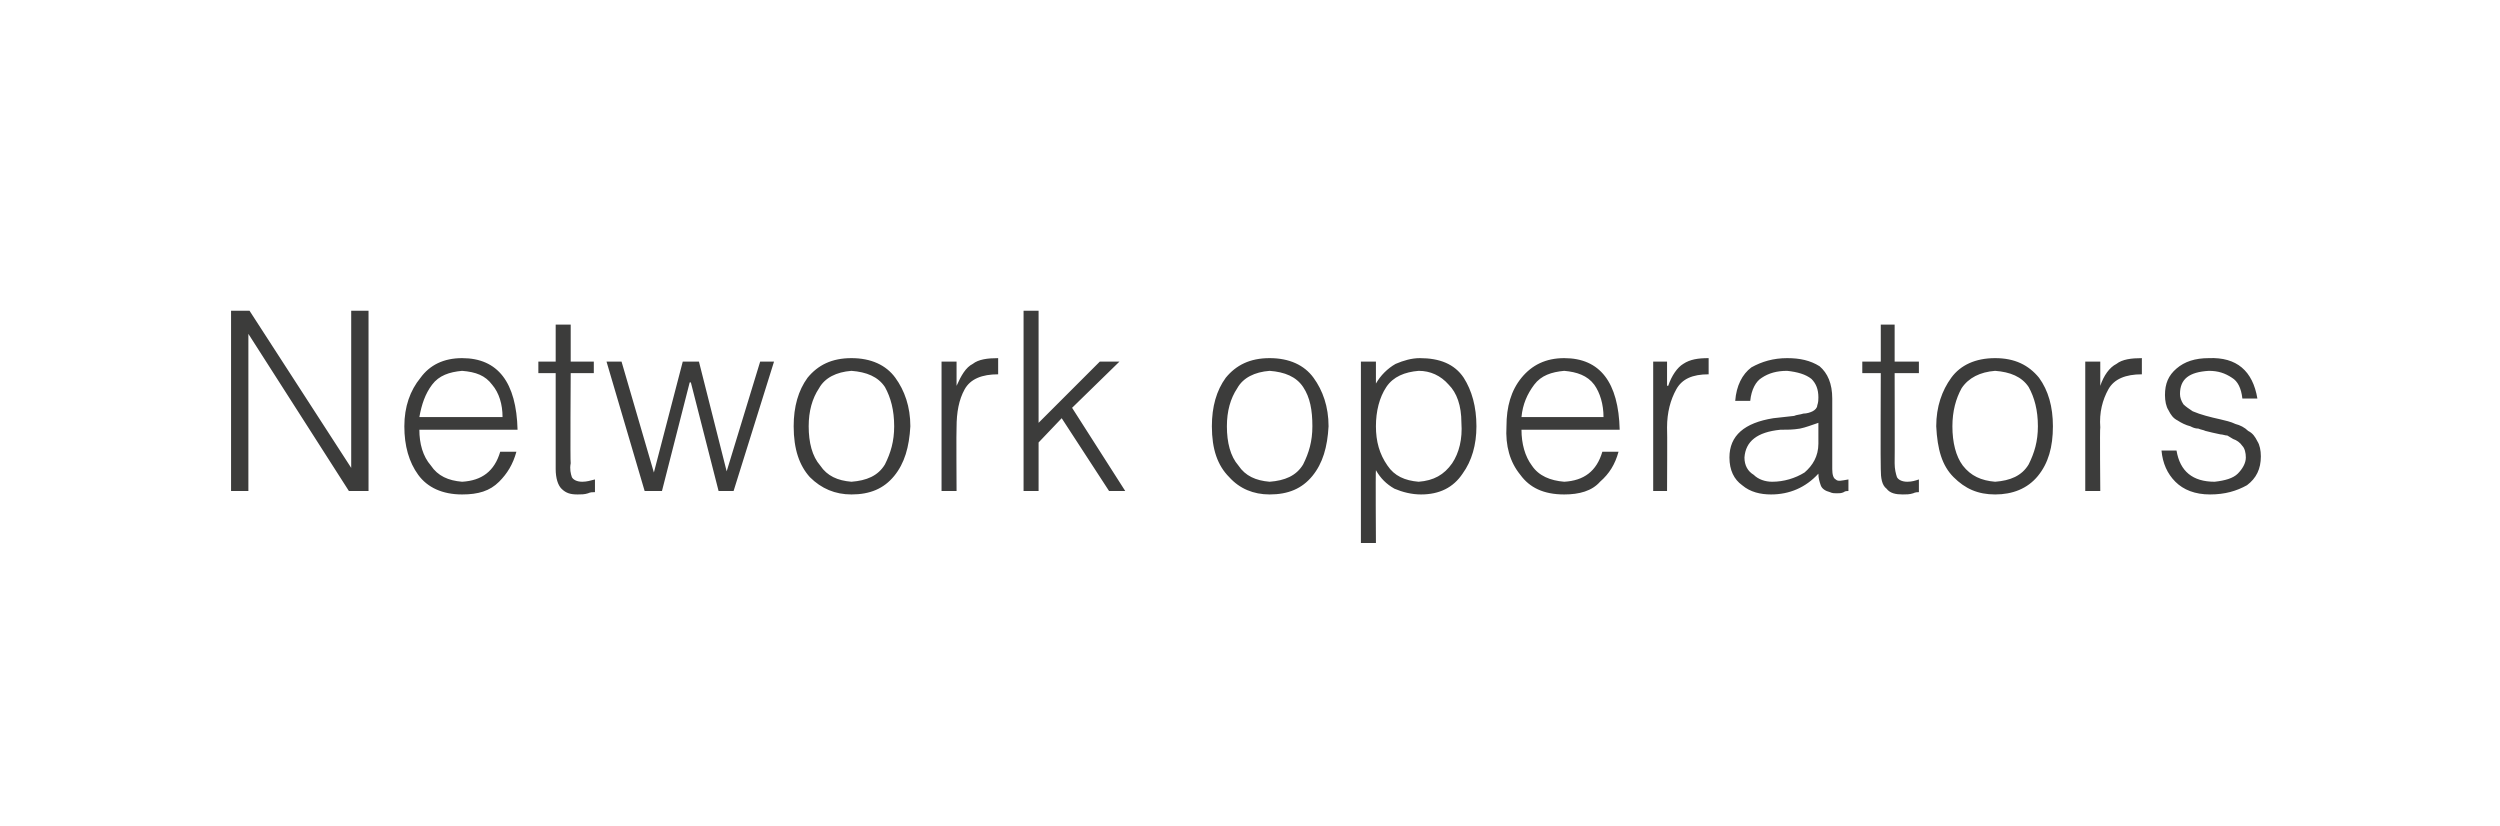 <?xml version="1.0" standalone="no"?>
<!DOCTYPE svg PUBLIC "-//W3C//DTD SVG 1.1//EN" "http://www.w3.org/Graphics/SVG/1.1/DTD/svg11.dtd">
<svg xmlns="http://www.w3.org/2000/svg" version="1.1" width="216.4px" height="71.5px" viewBox="0 0 216.4 71.5">
  <desc>Network operators</desc>
  <defs/>
  <g id="Polygon72155">
    <path d="M 30.2 42.5 L 31.9 42.5 L 31.9 26.9 L 30.4 26.9 L 30.4 40.5 L 30.4 40.5 L 21.6 26.9 L 20 26.9 L 20 42.5 L 21.5 42.5 L 21.5 28.9 L 21.5 28.9 L 30.2 42.5 Z M 36.3 36.1 C 36.5 35 36.8 34.1 37.4 33.3 C 38 32.5 38.9 32.2 40 32.1 C 41.2 32.2 42 32.5 42.6 33.3 C 43.2 34 43.5 35 43.5 36.1 C 43.5 36.1 36.3 36.1 36.3 36.1 Z M 44.8 37.2 C 44.7 33.1 43.1 31 40 31 C 38.4 31 37.2 31.6 36.4 32.7 C 35.5 33.8 35 35.2 35 36.9 C 35 38.6 35.4 40 36.2 41.1 C 37 42.2 38.3 42.8 40 42.8 C 41.4 42.8 42.4 42.5 43.2 41.7 C 43.9 41 44.4 40.2 44.7 39.1 C 44.7 39.1 43.3 39.1 43.3 39.1 C 42.8 40.8 41.7 41.6 40 41.7 C 38.8 41.6 37.9 41.2 37.3 40.3 C 36.6 39.5 36.3 38.4 36.3 37.2 C 36.3 37.2 44.8 37.2 44.8 37.2 Z M 51.5 41.5 C 51.1 41.6 50.8 41.7 50.4 41.7 C 49.9 41.7 49.6 41.5 49.5 41.3 C 49.4 41 49.3 40.6 49.4 40.1 C 49.35 40.08 49.4 32.3 49.4 32.3 L 51.4 32.3 L 51.4 31.3 L 49.4 31.3 L 49.4 28.1 L 48.1 28.1 L 48.1 31.3 L 46.6 31.3 L 46.6 32.3 L 48.1 32.3 C 48.1 32.3 48.1 40.59 48.1 40.6 C 48.1 41.4 48.3 42 48.6 42.3 C 49 42.7 49.4 42.8 50 42.8 C 50.3 42.8 50.6 42.8 50.9 42.7 C 51.1 42.6 51.3 42.6 51.5 42.6 C 51.5 42.6 51.5 41.5 51.5 41.5 Z M 60.5 31.3 L 59.1 31.3 L 56.6 40.9 L 53.8 31.3 L 52.5 31.3 L 55.8 42.5 L 57.3 42.5 L 59.7 33.1 L 59.8 33.1 L 62.2 42.5 L 63.5 42.5 L 67 31.3 L 65.8 31.3 L 62.9 40.8 L 60.5 31.3 Z M 73.7 42.8 C 75.3 42.8 76.5 42.3 77.4 41.2 C 78.3 40.1 78.7 38.7 78.8 36.9 C 78.8 35.2 78.3 33.8 77.5 32.7 C 76.7 31.6 75.4 31 73.7 31 C 72 31 70.8 31.6 69.9 32.7 C 69.1 33.8 68.7 35.2 68.7 36.9 C 68.7 38.9 69.2 40.3 70.1 41.3 C 71.1 42.3 72.3 42.8 73.7 42.8 C 73.7 42.8 73.7 42.8 73.7 42.8 Z M 77.4 36.9 C 77.4 38.2 77.1 39.2 76.6 40.2 C 76 41.2 75 41.6 73.7 41.7 C 72.5 41.6 71.6 41.2 71 40.3 C 70.3 39.5 70 38.3 70 36.9 C 70 35.6 70.3 34.5 70.9 33.6 C 71.4 32.7 72.4 32.2 73.7 32.1 C 75 32.2 76 32.6 76.6 33.5 C 77.1 34.4 77.4 35.5 77.4 36.9 C 77.4 36.9 77.4 36.9 77.4 36.9 Z M 82.8 37 C 82.8 35.7 83 34.6 83.5 33.7 C 84 32.8 85 32.4 86.4 32.4 C 86.4 32.4 86.4 31 86.4 31 C 85.5 31 84.7 31.1 84.2 31.5 C 83.6 31.8 83.2 32.5 82.8 33.4 C 82.82 33.37 82.8 33.4 82.8 33.4 L 82.8 31.3 L 81.5 31.3 L 81.5 42.5 L 82.8 42.5 C 82.8 42.5 82.77 37.01 82.8 37 Z M 89.9 42.5 L 89.9 38.3 L 91.9 36.2 L 96 42.5 L 97.4 42.5 L 92.8 35.3 L 96.9 31.3 L 95.2 31.3 L 89.9 36.6 L 89.9 26.9 L 88.6 26.9 L 88.6 42.5 L 89.9 42.5 Z M 109.9 42.8 C 111.5 42.8 112.7 42.3 113.6 41.2 C 114.5 40.1 114.9 38.7 115 36.9 C 115 35.2 114.5 33.8 113.7 32.7 C 112.9 31.6 111.6 31 109.9 31 C 108.2 31 107 31.6 106.1 32.7 C 105.3 33.8 104.9 35.2 104.9 36.9 C 104.9 38.9 105.4 40.3 106.4 41.3 C 107.3 42.3 108.5 42.8 109.9 42.8 C 109.9 42.8 109.9 42.8 109.9 42.8 Z M 113.6 36.9 C 113.6 38.2 113.3 39.2 112.8 40.2 C 112.2 41.2 111.2 41.6 109.9 41.7 C 108.7 41.6 107.8 41.2 107.2 40.3 C 106.5 39.5 106.2 38.3 106.2 36.9 C 106.2 35.6 106.5 34.5 107.1 33.6 C 107.6 32.7 108.6 32.2 109.9 32.1 C 111.2 32.2 112.2 32.6 112.8 33.5 C 113.4 34.4 113.6 35.5 113.6 36.9 C 113.6 36.9 113.6 36.9 113.6 36.9 Z M 119.1 36.9 C 119.1 35.6 119.4 34.4 120 33.5 C 120.6 32.6 121.6 32.2 122.8 32.1 C 123.8 32.1 124.7 32.5 125.4 33.3 C 126.1 34 126.5 35.1 126.5 36.6 C 126.6 38 126.3 39.2 125.7 40.1 C 125 41.1 124.1 41.6 122.8 41.7 C 121.6 41.6 120.7 41.2 120.1 40.3 C 119.4 39.3 119.1 38.2 119.1 36.9 C 119.1 36.9 119.1 36.9 119.1 36.9 Z M 119.1 40.7 C 119.5 41.4 120 41.9 120.7 42.3 C 121.4 42.6 122.2 42.8 123 42.8 C 124.6 42.8 125.8 42.2 126.6 41 C 127.4 39.9 127.8 38.5 127.8 36.9 C 127.8 35.2 127.4 33.8 126.7 32.7 C 125.9 31.5 124.6 31 122.9 31 C 122.2 31 121.5 31.2 120.8 31.5 C 120.1 31.9 119.5 32.5 119.1 33.2 C 119.1 33.24 119.1 33.2 119.1 33.2 L 119.1 31.3 L 117.8 31.3 L 117.8 47 L 119.1 47 C 119.1 47 119.06 40.73 119.1 40.7 Z M 131.7 36.1 C 131.8 35 132.2 34.1 132.8 33.3 C 133.4 32.5 134.3 32.2 135.4 32.1 C 136.5 32.2 137.4 32.5 138 33.3 C 138.5 34 138.8 35 138.8 36.1 C 138.8 36.1 131.7 36.1 131.7 36.1 Z M 140.2 37.2 C 140.1 33.1 138.5 31 135.4 31 C 133.8 31 132.6 31.6 131.7 32.7 C 130.8 33.8 130.4 35.2 130.4 36.9 C 130.3 38.6 130.7 40 131.6 41.1 C 132.4 42.2 133.6 42.8 135.4 42.8 C 136.7 42.8 137.8 42.5 138.5 41.7 C 139.3 41 139.8 40.2 140.1 39.1 C 140.1 39.1 138.7 39.1 138.7 39.1 C 138.2 40.8 137.1 41.6 135.4 41.7 C 134.2 41.6 133.2 41.2 132.6 40.3 C 132 39.5 131.7 38.4 131.7 37.2 C 131.7 37.2 140.2 37.2 140.2 37.2 Z M 144.3 37 C 144.3 35.7 144.6 34.6 145.1 33.7 C 145.6 32.8 146.5 32.4 147.9 32.4 C 147.9 32.4 147.9 31 147.9 31 C 147 31 146.3 31.1 145.7 31.5 C 145.2 31.8 144.7 32.5 144.4 33.4 C 144.37 33.37 144.3 33.4 144.3 33.4 L 144.3 31.3 L 143.1 31.3 L 143.1 42.5 L 144.3 42.5 C 144.3 42.5 144.33 37.01 144.3 37 Z M 157.4 38.4 C 157.4 39.5 156.9 40.3 156.2 40.9 C 155.4 41.4 154.4 41.7 153.4 41.7 C 152.8 41.7 152.2 41.5 151.8 41.1 C 151.3 40.8 151 40.3 151 39.6 C 151.1 38.2 152.1 37.4 154.1 37.2 C 154.7 37.2 155.2 37.2 155.8 37.1 C 156.3 37 156.8 36.8 157.4 36.6 C 157.4 36.6 157.4 38.4 157.4 38.4 Z M 153.5 36.2 C 151 36.6 149.7 37.7 149.7 39.6 C 149.7 40.7 150.1 41.5 150.8 42 C 151.5 42.6 152.4 42.8 153.3 42.8 C 154.9 42.8 156.3 42.2 157.4 41 C 157.4 41.4 157.5 41.7 157.6 42 C 157.7 42.3 158 42.5 158.4 42.6 C 158.6 42.7 158.8 42.7 159 42.7 C 159.2 42.7 159.4 42.7 159.6 42.6 C 159.7 42.5 159.9 42.5 160 42.5 C 160 42.5 160 41.5 160 41.5 C 159.4 41.6 159.1 41.7 158.9 41.5 C 158.7 41.4 158.6 41.1 158.6 40.6 C 158.6 40.6 158.6 34.5 158.6 34.5 C 158.6 33.2 158.2 32.3 157.5 31.7 C 156.7 31.2 155.8 31 154.7 31 C 153.5 31 152.5 31.3 151.6 31.8 C 150.8 32.4 150.3 33.4 150.2 34.7 C 150.2 34.7 151.5 34.7 151.5 34.7 C 151.6 33.7 152 33 152.5 32.7 C 153.1 32.3 153.8 32.1 154.7 32.1 C 155.6 32.2 156.3 32.4 156.8 32.8 C 157.2 33.2 157.4 33.7 157.4 34.4 C 157.4 34.6 157.4 34.8 157.3 35.1 C 157.3 35.3 157.1 35.5 156.9 35.6 C 156.7 35.7 156.4 35.8 156.1 35.8 C 155.8 35.9 155.5 35.9 155.3 36 C 155.3 36 153.5 36.2 153.5 36.2 Z M 166.1 41.5 C 165.8 41.6 165.5 41.7 165.1 41.7 C 164.6 41.7 164.3 41.5 164.2 41.3 C 164.1 41 164 40.6 164 40.1 C 164.02 40.08 164 32.3 164 32.3 L 166.1 32.3 L 166.1 31.3 L 164 31.3 L 164 28.1 L 162.8 28.1 L 162.8 31.3 L 161.2 31.3 L 161.2 32.3 L 162.8 32.3 C 162.8 32.3 162.77 40.59 162.8 40.6 C 162.8 41.4 162.9 42 163.3 42.3 C 163.6 42.7 164.1 42.8 164.7 42.8 C 165 42.8 165.3 42.8 165.6 42.7 C 165.8 42.6 166 42.6 166.1 42.6 C 166.1 42.6 166.1 41.5 166.1 41.5 Z M 172.7 42.8 C 174.2 42.8 175.5 42.3 176.4 41.2 C 177.3 40.1 177.7 38.7 177.7 36.9 C 177.7 35.2 177.3 33.8 176.5 32.7 C 175.6 31.6 174.4 31 172.7 31 C 171 31 169.7 31.6 168.9 32.7 C 168.1 33.8 167.6 35.2 167.6 36.9 C 167.7 38.9 168.1 40.3 169.1 41.3 C 170.1 42.3 171.2 42.8 172.7 42.8 C 172.7 42.8 172.7 42.8 172.7 42.8 Z M 176.4 36.9 C 176.4 38.2 176.1 39.2 175.6 40.2 C 175 41.2 174 41.6 172.7 41.7 C 171.5 41.6 170.6 41.2 169.9 40.3 C 169.3 39.5 169 38.3 169 36.9 C 169 35.6 169.3 34.5 169.8 33.6 C 170.4 32.7 171.4 32.2 172.7 32.1 C 174 32.2 175 32.6 175.6 33.5 C 176.1 34.4 176.4 35.5 176.4 36.9 C 176.4 36.9 176.4 36.9 176.4 36.9 Z M 181.8 37 C 181.7 35.7 182 34.6 182.5 33.7 C 183 32.8 184 32.4 185.4 32.4 C 185.4 32.4 185.4 31 185.4 31 C 184.5 31 183.7 31.1 183.2 31.5 C 182.6 31.8 182.1 32.5 181.8 33.4 C 181.8 33.37 181.8 33.4 181.8 33.4 L 181.8 31.3 L 180.5 31.3 L 180.5 42.5 L 181.8 42.5 C 181.8 42.5 181.75 37.01 181.8 37 Z M 187.1 39 C 187.2 40.1 187.6 41 188.3 41.7 C 189 42.4 190 42.8 191.3 42.8 C 192.6 42.8 193.6 42.5 194.5 42 C 195.3 41.4 195.7 40.6 195.7 39.5 C 195.7 39 195.6 38.5 195.4 38.2 C 195.2 37.8 195 37.5 194.6 37.3 C 194.3 37 193.9 36.8 193.5 36.7 C 193.1 36.5 192.6 36.4 192.2 36.3 C 191.3 36.1 190.5 35.9 189.8 35.6 C 189.5 35.4 189.2 35.2 189 35 C 188.8 34.7 188.7 34.4 188.7 34.1 C 188.7 32.8 189.5 32.2 191.2 32.1 C 192 32.1 192.6 32.3 193.2 32.7 C 193.7 33 194 33.6 194.1 34.5 C 194.1 34.5 195.4 34.5 195.4 34.5 C 195 32.1 193.6 30.9 191.2 31 C 190 31 189.1 31.3 188.4 31.9 C 187.7 32.5 187.4 33.2 187.4 34.2 C 187.4 34.7 187.5 35.2 187.7 35.5 C 187.9 35.9 188.1 36.2 188.5 36.4 C 188.8 36.6 189.2 36.8 189.6 36.9 C 189.8 37 190 37.1 190.3 37.1 C 190.5 37.2 190.7 37.2 190.9 37.3 C 191.3 37.4 191.7 37.5 192.2 37.6 C 192.4 37.6 192.6 37.7 192.8 37.7 C 193 37.8 193.1 37.9 193.3 38 C 193.6 38.1 193.9 38.3 194.1 38.6 C 194.3 38.8 194.4 39.2 194.4 39.6 C 194.4 40.1 194.1 40.6 193.7 41 C 193.3 41.4 192.6 41.6 191.7 41.7 C 189.8 41.7 188.7 40.8 188.4 39 C 188.4 39 187.1 39 187.1 39 Z " stroke="none" fill="#3c3c3b"/>
  </g>
</svg>
